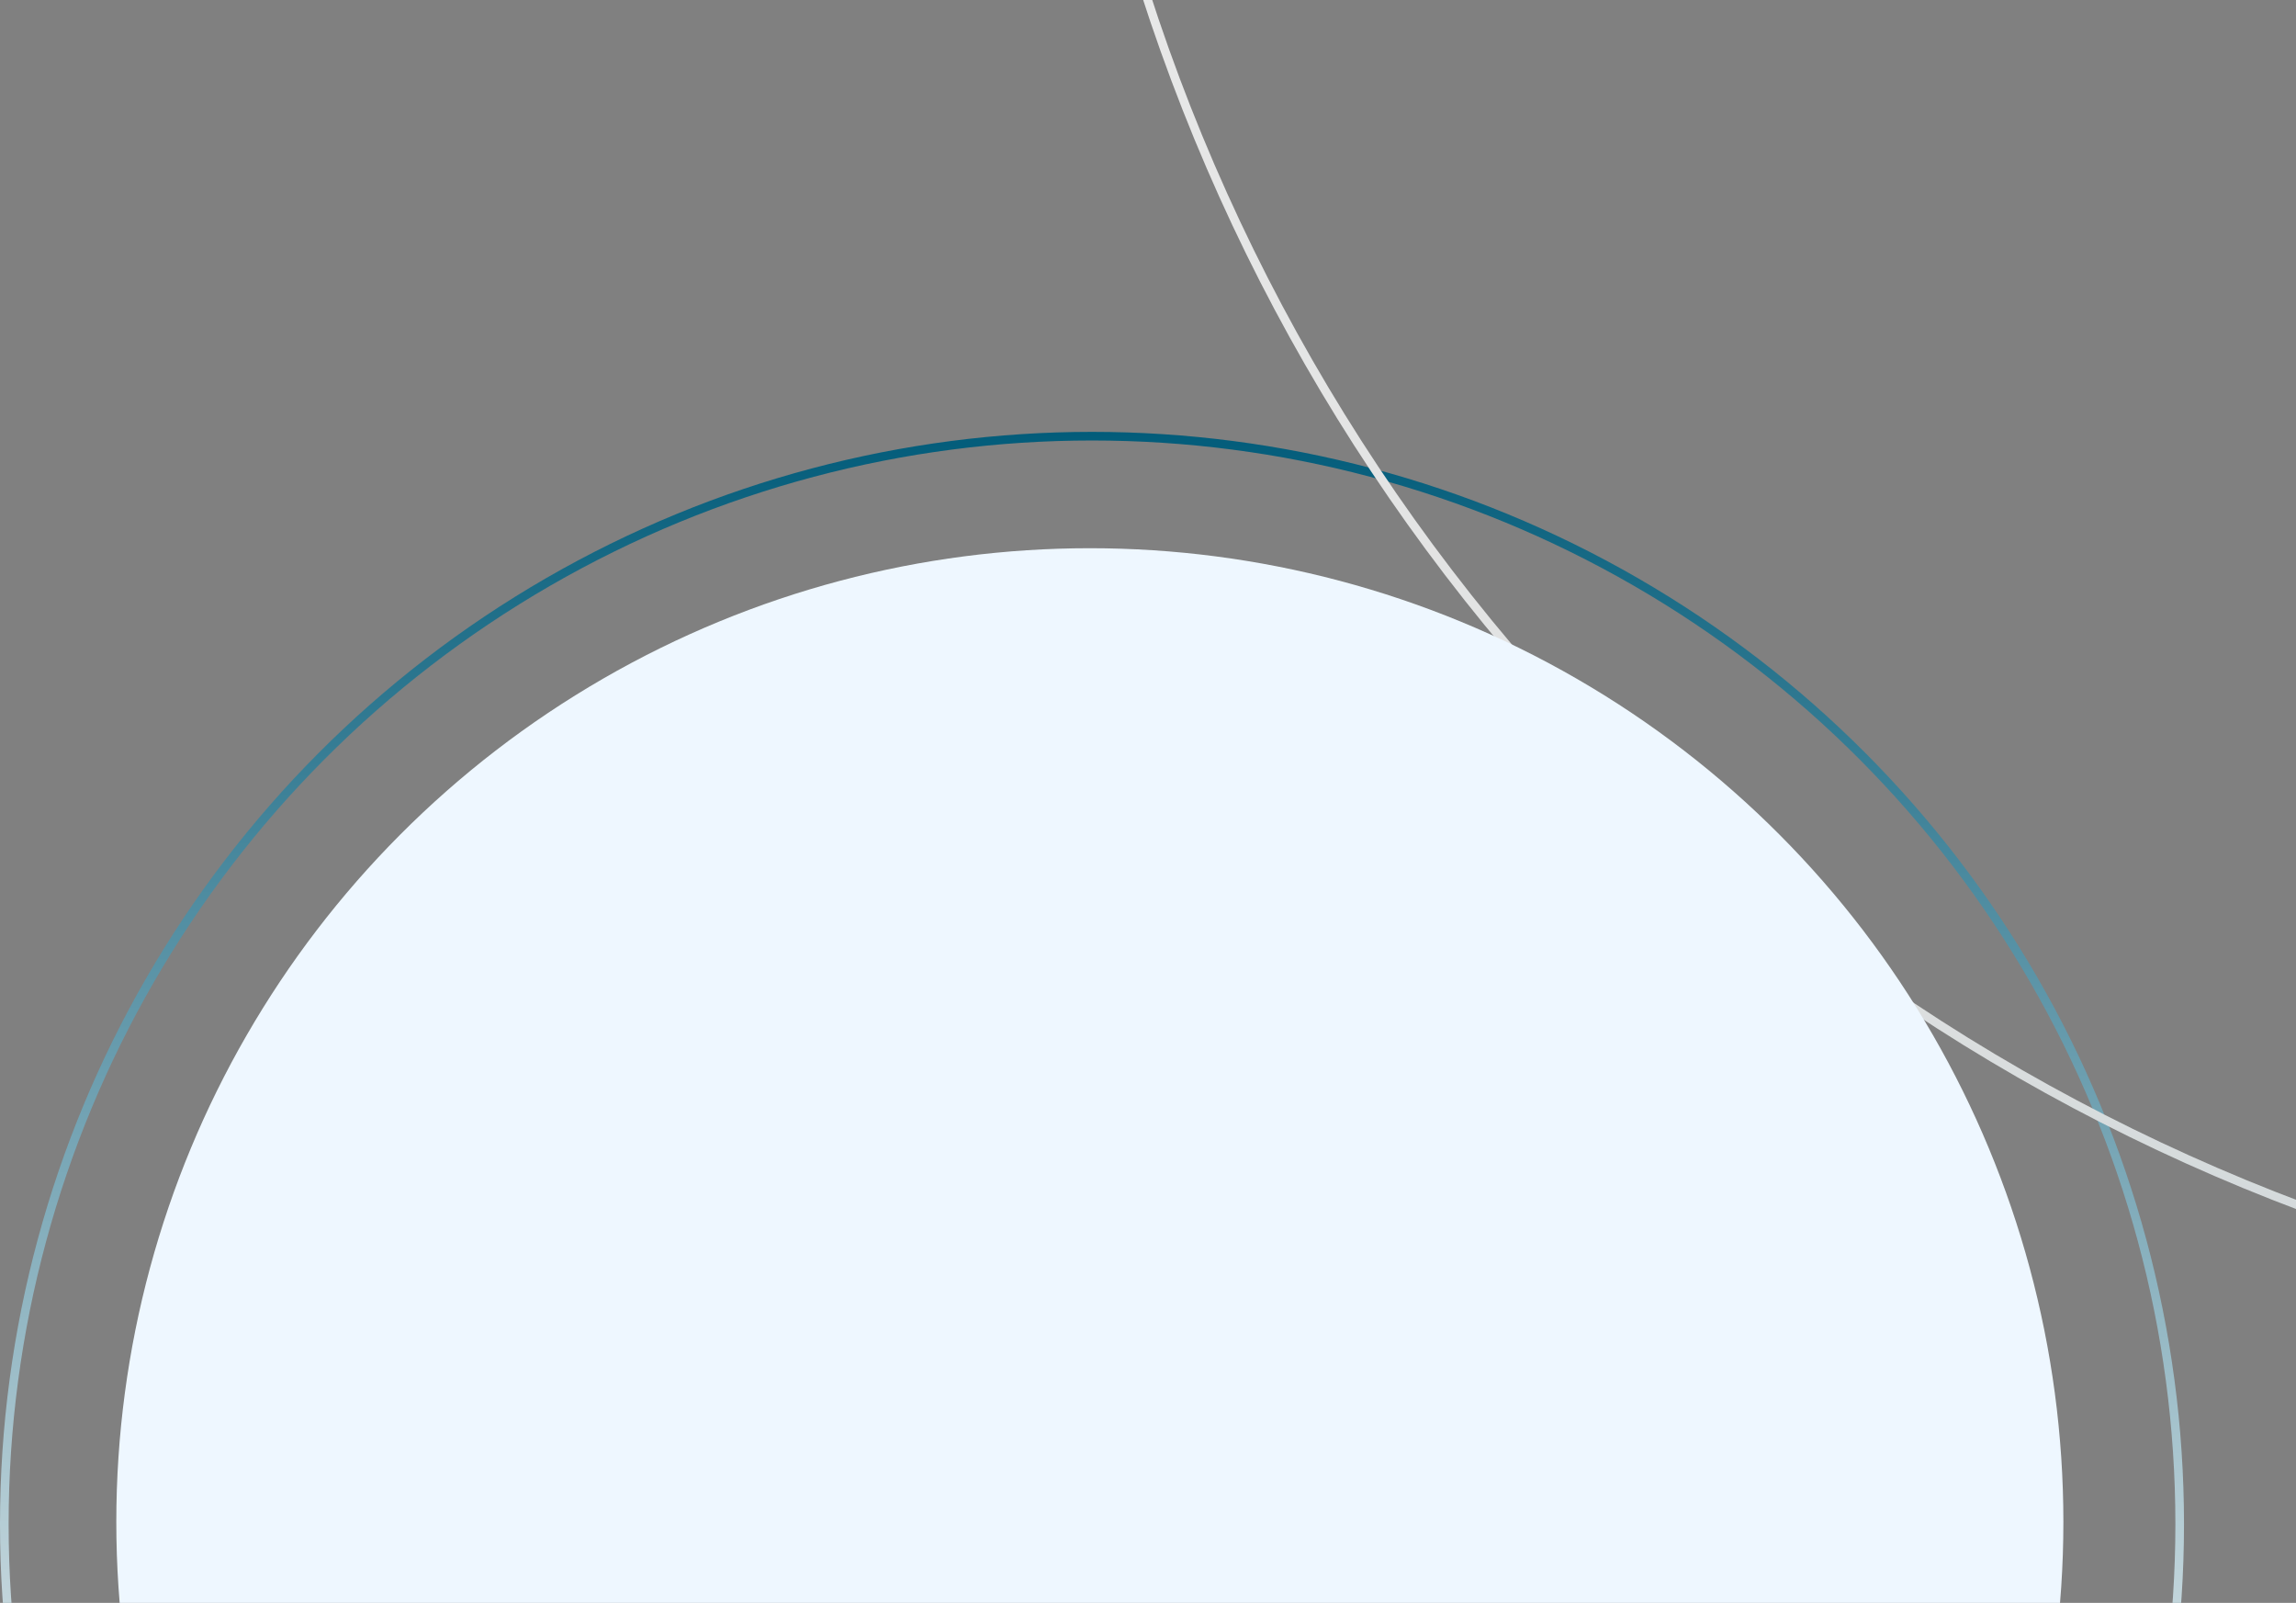 <svg width="533" height="372" viewBox="0 0 533 372" fill="none" xmlns="http://www.w3.org/2000/svg">
<rect x="0" y="0" width="533" height="372" fill="#808080" stroke="none"/>
<circle cx="253.5" cy="353.732" r="252.5" stroke="url(#paint0_linear)" stroke-width="2"/>
<circle cx="691.787" cy="-138.785" r="447.431" transform="rotate(-165 691.787 -138.785)" stroke="url(#paint1_linear)" stroke-width="2"/>
<circle cx="253" cy="353.232" r="226" fill="#EEF7FF"/>
<defs>
<linearGradient id="paint0_linear" x1="253.5" y1="100.232" x2="253.5" y2="607.232" gradientUnits="userSpaceOnUse">
<stop stop-color="#025C7A"/>
<stop offset="0.678" stop-color="#F5F5F5"/>
</linearGradient>
<linearGradient id="paint1_linear" x1="787.879" y1="-975.246" x2="691.787" y2="309.645" gradientUnits="userSpaceOnUse">
<stop stop-color="#025C7A"/>
<stop offset="0.322" stop-color="#E0E1E1"/>
<stop offset="0.678" stop-color="#F5F5F5"/>
</linearGradient>
</defs>
</svg>
